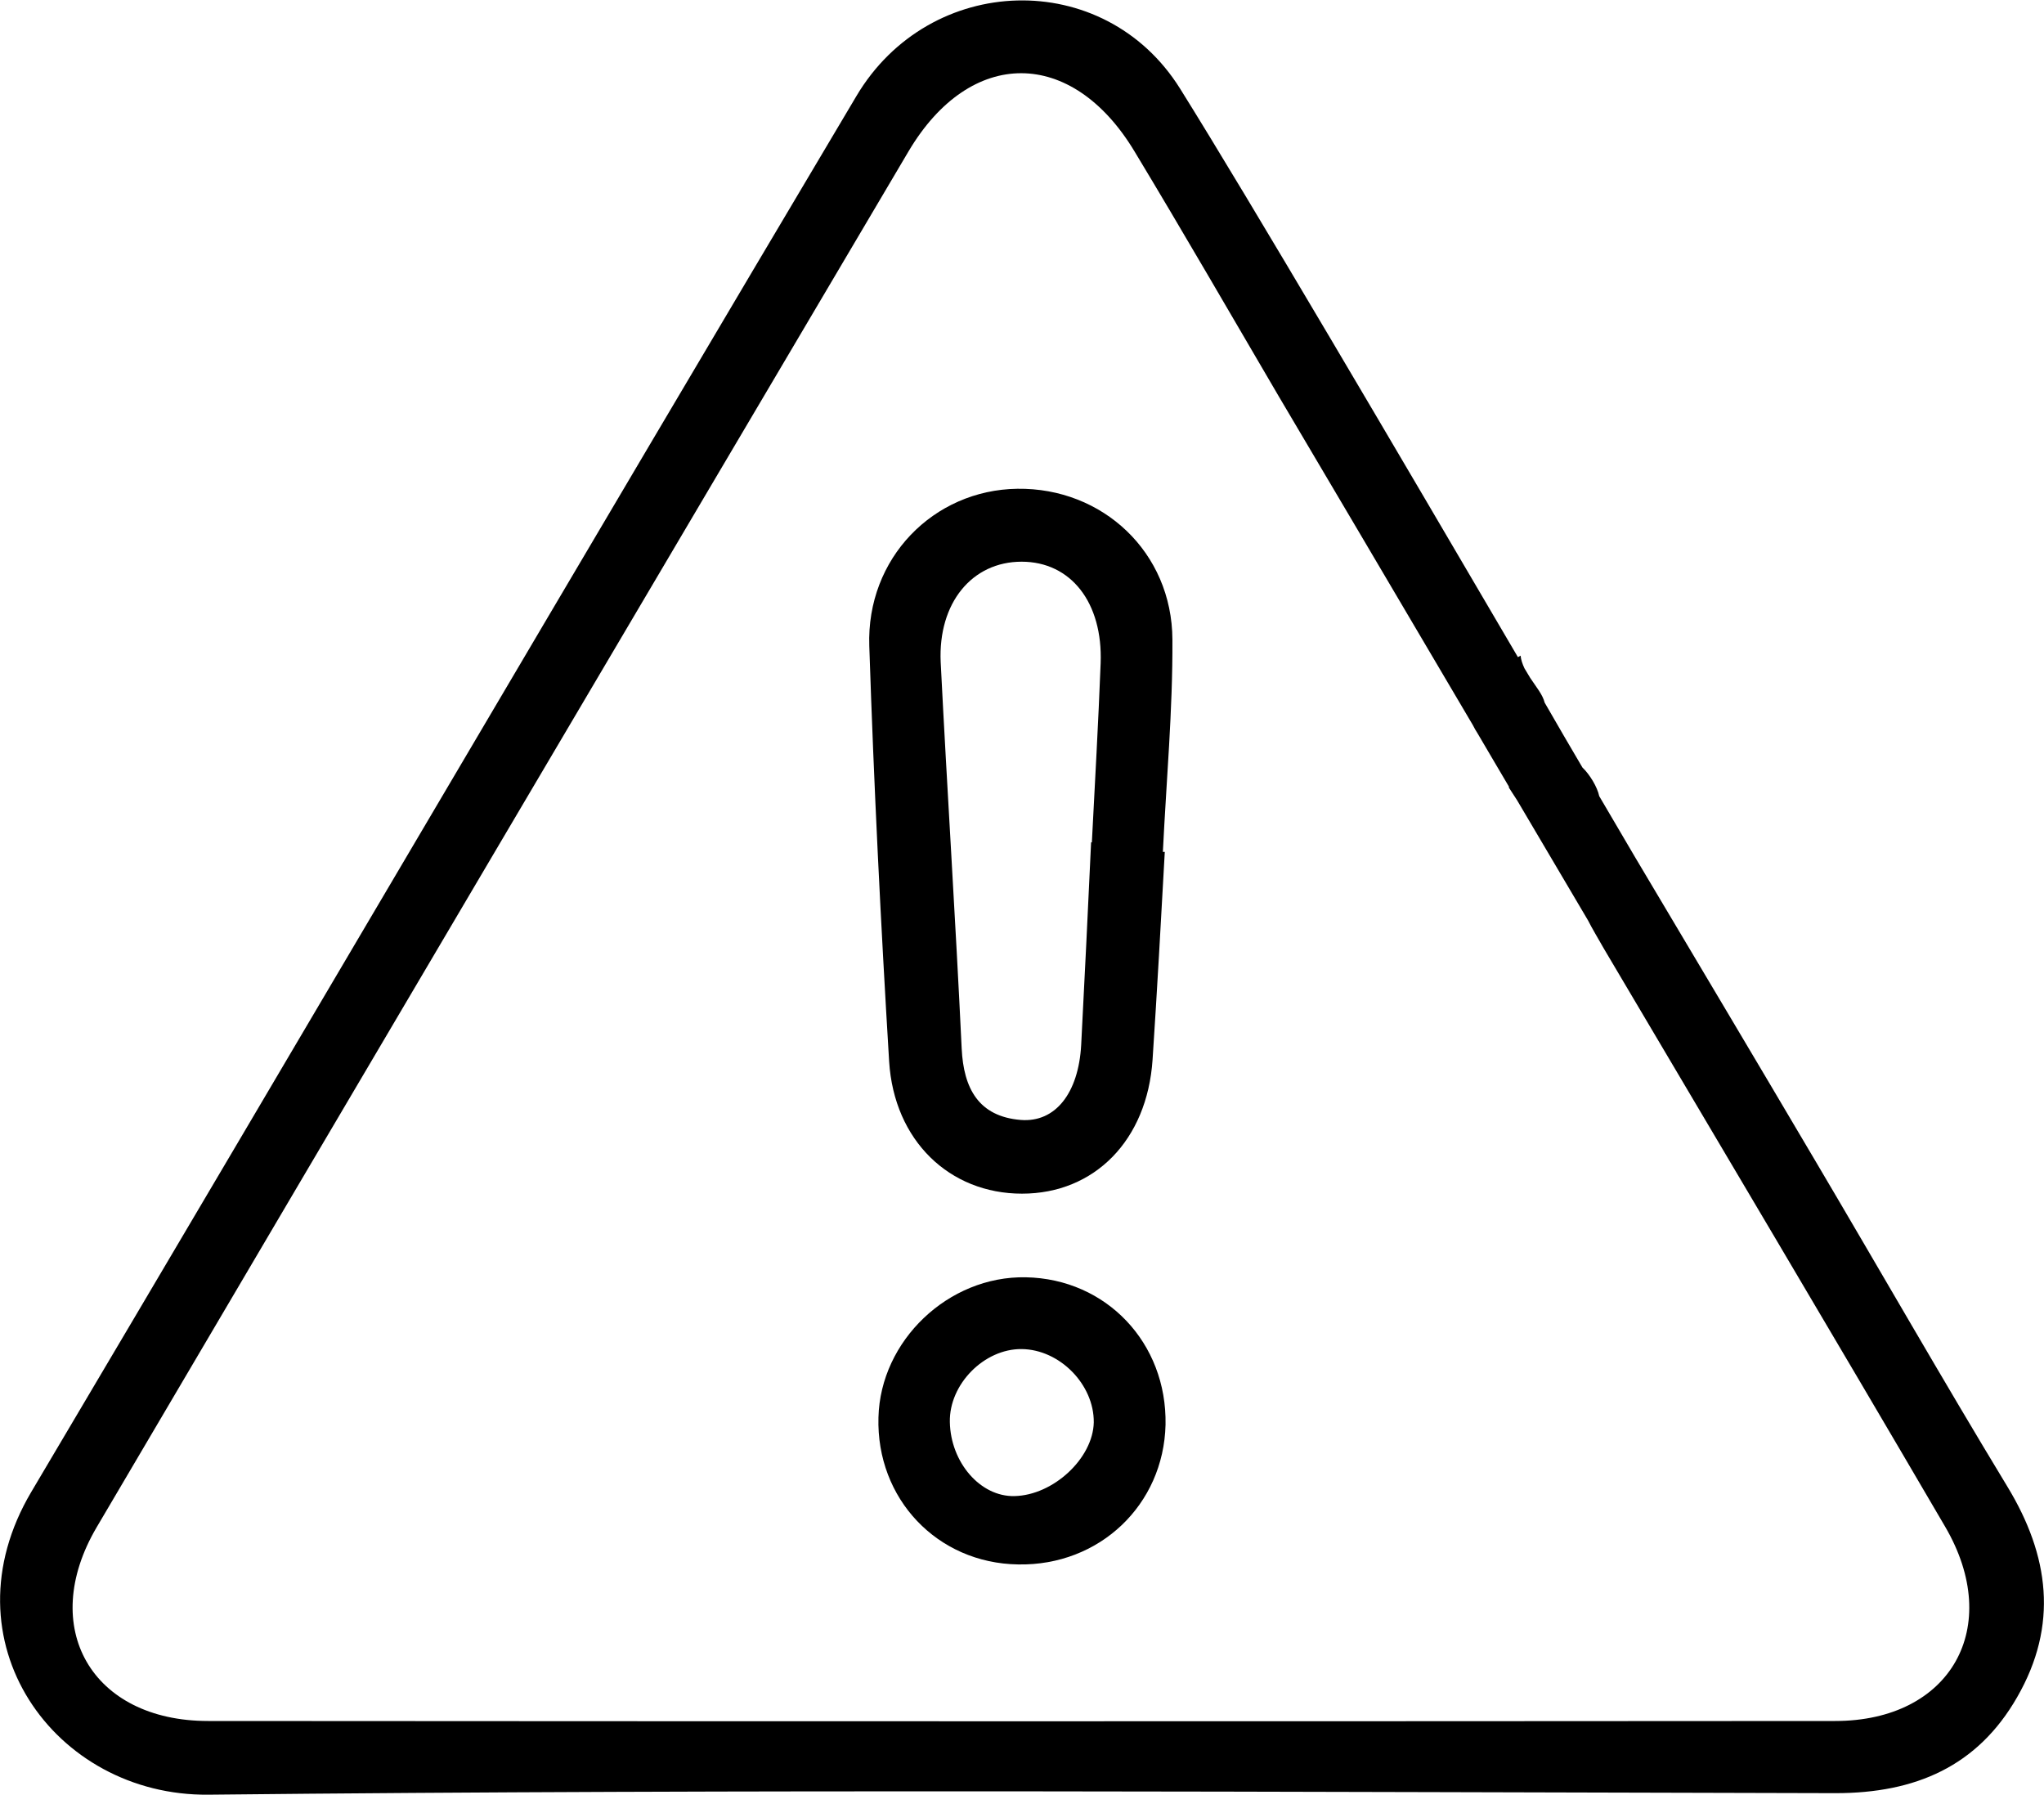 <?xml version="1.0" encoding="utf-8"?>
<!-- Generator: Adobe Illustrator 24.0.1, SVG Export Plug-In . SVG Version: 6.00 Build 0)  -->
<svg version="1.1" id="Layer_1" xmlns="http://www.w3.org/2000/svg" xmlns:xlink="http://www.w3.org/1999/xlink" x="0px" y="0px"
	 viewBox="0 0 535.4 470" style="enable-background:new 0 0 535.4 470;" xml:space="preserve">
<g>
	<g>
		<path d="M305.1,223.1c-1,18.1-2,36.3-3.2,54.4c-1.4,21.1-15.2,35.1-34.2,35.1c-19,0-33.5-13.9-34.8-34.6
			c-2.2-36.3-4-72.5-5.2-108.8c-0.8-23,16.8-40.9,38.8-41.2c22.3-0.3,40.5,16.6,40.6,39.5c0.1,18.5-1.6,37.1-2.5,55.6
			C304.8,223.1,305,223.1,305.1,223.1z M285.8,220.6c0.1,0,0.1,0,0.2,0c0.8-15.6,1.7-31.3,2.3-46.9c0.6-15.9-7.8-26.6-20.7-26.6
			c-13,0-21.9,10.8-21.2,26.3c1.7,33.7,3.9,67.4,5.5,101.2c0.5,10.4,4.4,17.8,15.5,18.7c9.1,0.7,15.1-7.1,15.8-19.6
			C284.1,256,285,238.3,285.8,220.6z"/>
		<path d="M268.7,334.5c21.1,0.4,37,17.2,36.6,38.6c-0.5,21-17.3,37-38.6,36.6c-21.2-0.3-37.2-17.2-36.6-38.5
			C230.6,351.1,248.4,334.1,268.7,334.5z M286.5,372.5c0.1-9.9-8.9-19.1-18.9-19.2c-9.8-0.1-19,9.2-18.8,19.1
			c0.2,10.6,8,19.6,16.9,19.4C275.9,391.6,286.3,381.9,286.5,372.5z"/>
		<path d="M525.8,389.3c-17.1-28.2-33.5-56.9-50.3-85.3c-15.7-26.6-31.5-53.1-47.2-79.5c0,0,0,0,0,0c-2.9-4.9-6-10.2-9.4-16
			c-0.5-2.4-2.5-5.7-4.4-7.5c-3.2-5.4-6.5-11.1-9.9-17c-0.5-2.1-2.3-4.2-3.8-6.5c-0.5-0.8-1-1.7-1.5-2.5c-0.5-1.1-0.9-2.2-1-3.3
			c-0.2,0.1-0.5,0.3-0.7,0.4c-31.5-53.7-70-119.3-88.5-148.9c-19.9-31.8-65.6-30.4-84.8,2C152,146.8,80.4,268.9,8.2,390.7
			c-23.1,39,6,79.7,46.4,79.3c142.1-1.5,284.1-0.7,426.2-0.4c20.9,0,37.2-7,47.6-25.2C539.2,425.6,536.8,407.4,525.8,389.3z
			 M480.7,450.7c-142.1,0.1-284.1,0.1-426.2,0c-30.5,0-44.6-24.5-29.2-50.7C96.1,279.8,167,159.7,238,39.6
			c16.2-27.3,42.8-27.2,59.2,0.1c12.8,21.2,25.2,42.7,37.7,64c7.6,12.8,30.2,51.1,50.9,86.2c0.4,0.8,0.8,1.5,1.2,2.1
			c2.8,4.8,5.6,9.5,8.3,14.1c0,0-0.1,0-0.1,0.1c0.8,1.2,1.5,2.3,2.2,3.4c7.2,12.2,13.7,23.2,18.6,31.5c1,2,2.4,4.3,4.1,7.3
			c29.8,50.4,59.8,100.8,89.4,151.4C524.9,426.1,511,450.7,480.7,450.7z"/>
	</g>
</g>
</svg>
